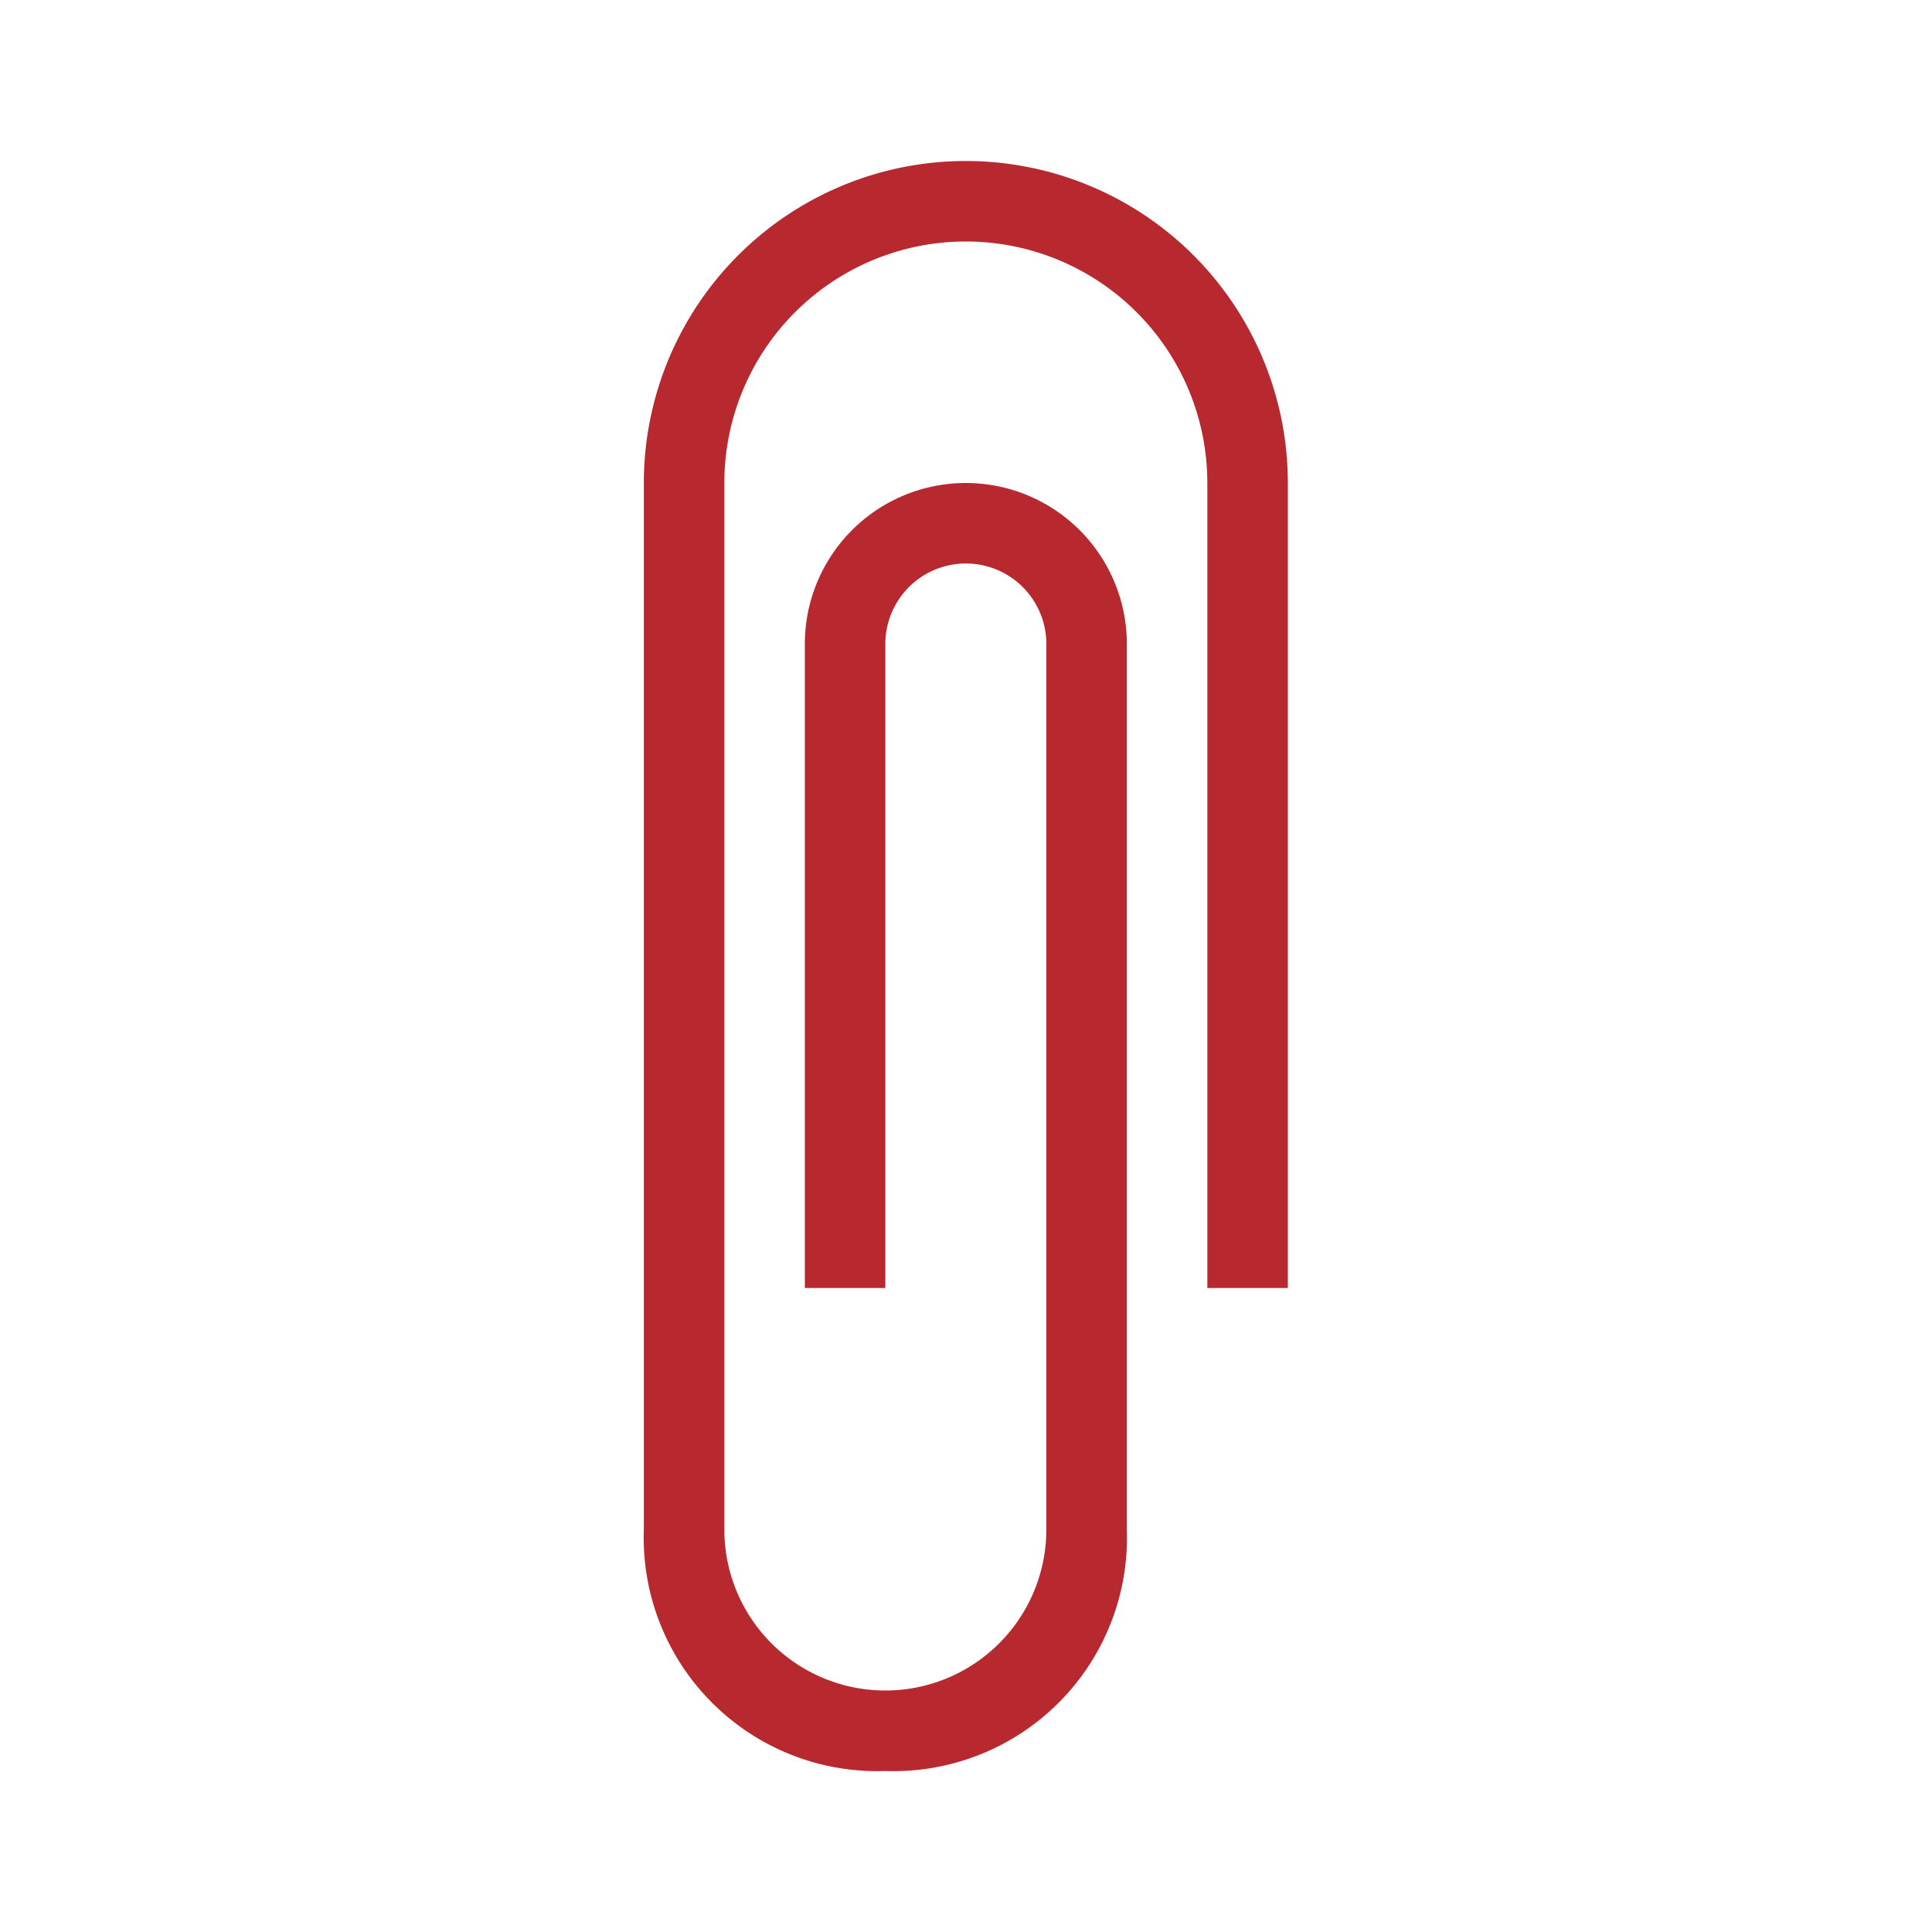 <svg xmlns="http://www.w3.org/2000/svg" width="24" height="24" viewBox="0 0 24 24">
  <g id="Raggruppa_338" data-name="Raggruppa 338" transform="translate(-516 -1692)">
    <rect id="borders" width="24" height="24" transform="translate(516 1692)" fill="none"/>
    <path id="Path" d="M3,20a2.9,2.9,0,0,1-3-3V4A4,4,0,1,1,8,4V14H7V4A3,3,0,1,0,1,4V17a2,2,0,1,0,4,0V6A1,1,0,1,0,3,6v8H2V6A2,2,0,1,1,6,6V17a2.9,2.9,0,0,1-3,3Z" transform="translate(523.998 1694)" fill="#b8292f"/>
  </g>
</svg>
